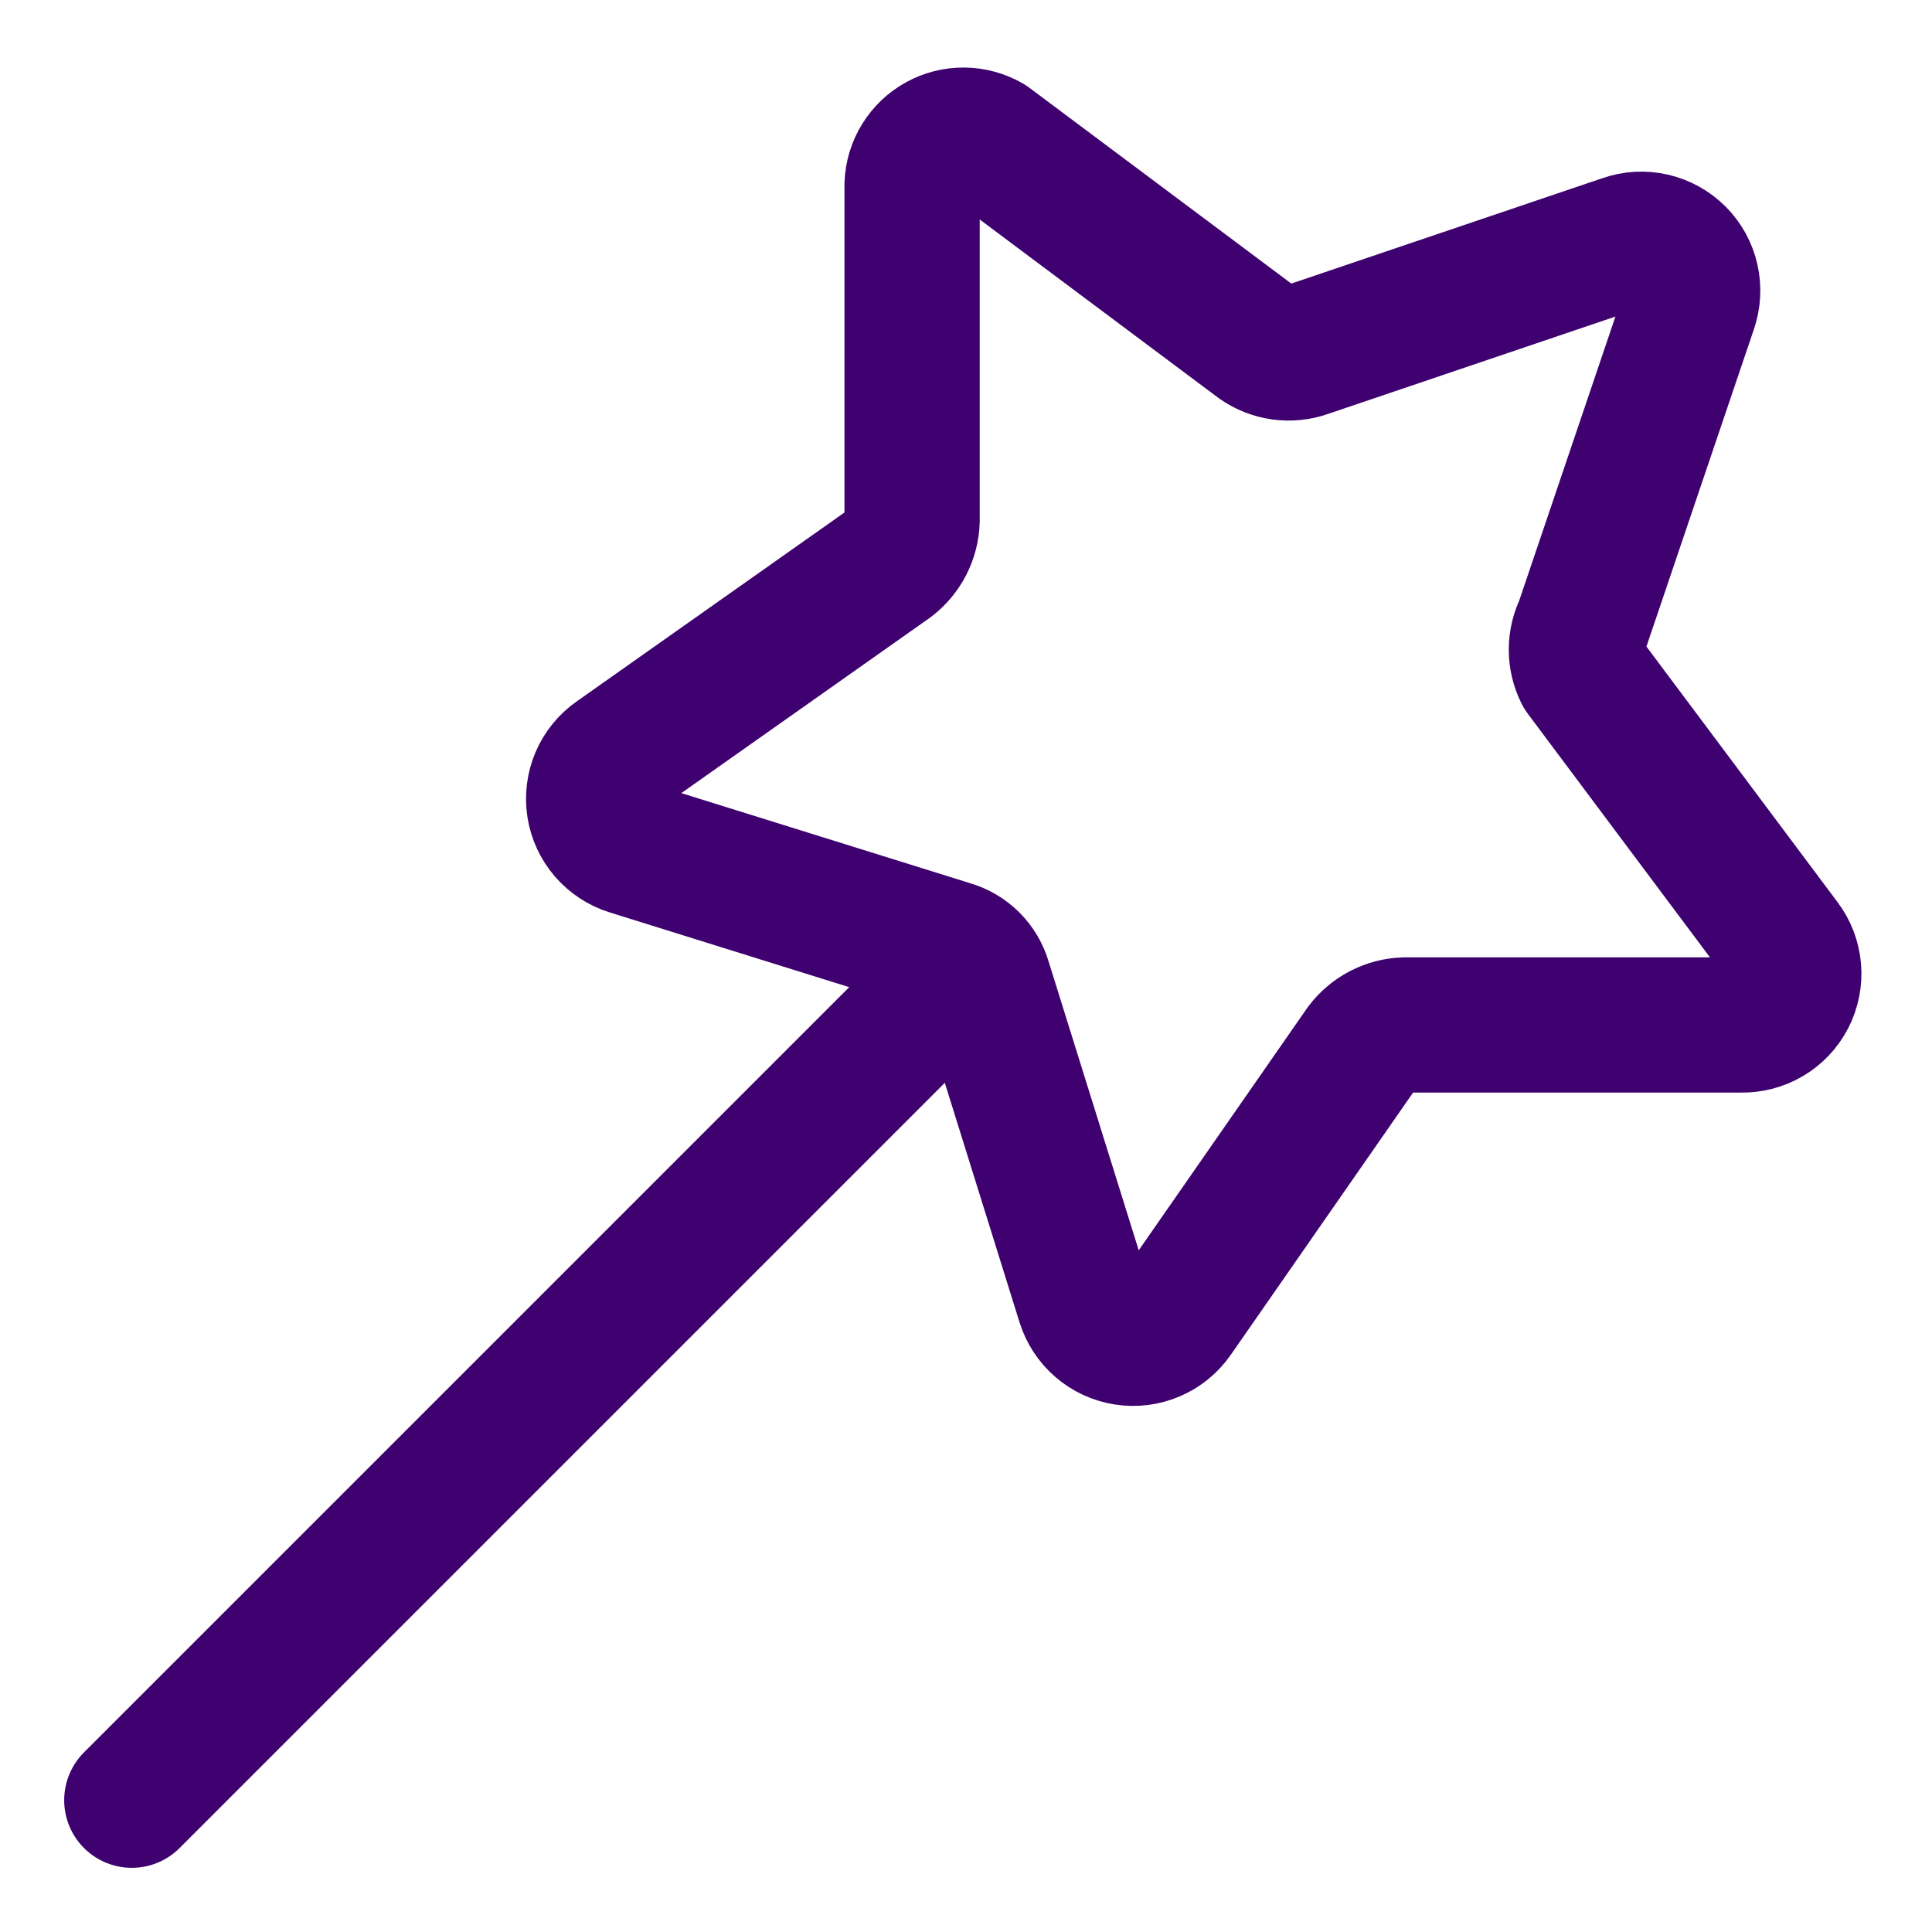 <svg xmlns="http://www.w3.org/2000/svg" fill="none" viewBox="-1.75 -1.75 50 50" id="Magic-Wand-2--Streamline-Core" height="50" width="50">
  <desc>
    Magic Wand 2 Streamline Icon: https://streamlinehq.com
  </desc>
  <g id="magic-wand-2--design-magic-star-supplies-tool-wand">
    <path id="Vector" stroke="#3e016f" stroke-linecap="round" stroke-linejoin="round" d="m41.983 6.211 -2.79 8.237c-0.096 0.191 -0.146 0.401 -0.146 0.614s0.05 0.424 0.146 0.614l5.215 6.975c0.15 0.2 0.24 0.437 0.261 0.686 0.021 0.249 -0.029 0.498 -0.143 0.72 -0.114 0.222 -0.289 0.407 -0.504 0.534 -0.215 0.127 -0.461 0.191 -0.711 0.185h-8.702c-0.213 0.006 -0.422 0.06 -0.612 0.158 -0.19 0.098 -0.355 0.237 -0.484 0.407l-4.849 6.975c-0.142 0.204 -0.339 0.364 -0.567 0.462 -0.229 0.098 -0.48 0.129 -0.726 0.091 -0.246 -0.038 -0.476 -0.144 -0.664 -0.307 -0.188 -0.162 -0.327 -0.374 -0.401 -0.612l-2.591 -8.304c-0.059 -0.205 -0.169 -0.392 -0.32 -0.543 -0.151 -0.151 -0.338 -0.261 -0.543 -0.32l-8.304 -2.591c-0.237 -0.074 -0.449 -0.213 -0.612 -0.401 -0.162 -0.188 -0.269 -0.418 -0.307 -0.664 -0.038 -0.246 -0.006 -0.497 0.091 -0.726 0.098 -0.229 0.258 -0.425 0.462 -0.567l7.108 -5.015c0.17 -0.129 0.309 -0.294 0.407 -0.484 0.098 -0.19 0.152 -0.399 0.158 -0.612V3.022c0.009 -0.229 0.077 -0.451 0.198 -0.645 0.12 -0.195 0.289 -0.355 0.489 -0.465 0.2 -0.11 0.426 -0.167 0.655 -0.164 0.229 0.002 0.453 0.064 0.651 0.179L30.823 7.141c0.177 0.123 0.381 0.202 0.594 0.231 0.214 0.029 0.431 0.007 0.634 -0.065l8.237 -2.79c0.236 -0.083 0.491 -0.098 0.735 -0.042 0.244 0.056 0.468 0.179 0.645 0.356 0.177 0.177 0.301 0.401 0.356 0.645 0.055 0.244 0.041 0.499 -0.042 0.735v0Z" stroke-width="3.5"></path>
    <path id="Vector_2" stroke="#3e016f" stroke-linecap="round" stroke-linejoin="round" d="M23.383 23.117 1.661 44.839" stroke-width="3.5"></path>
  </g>
</svg>